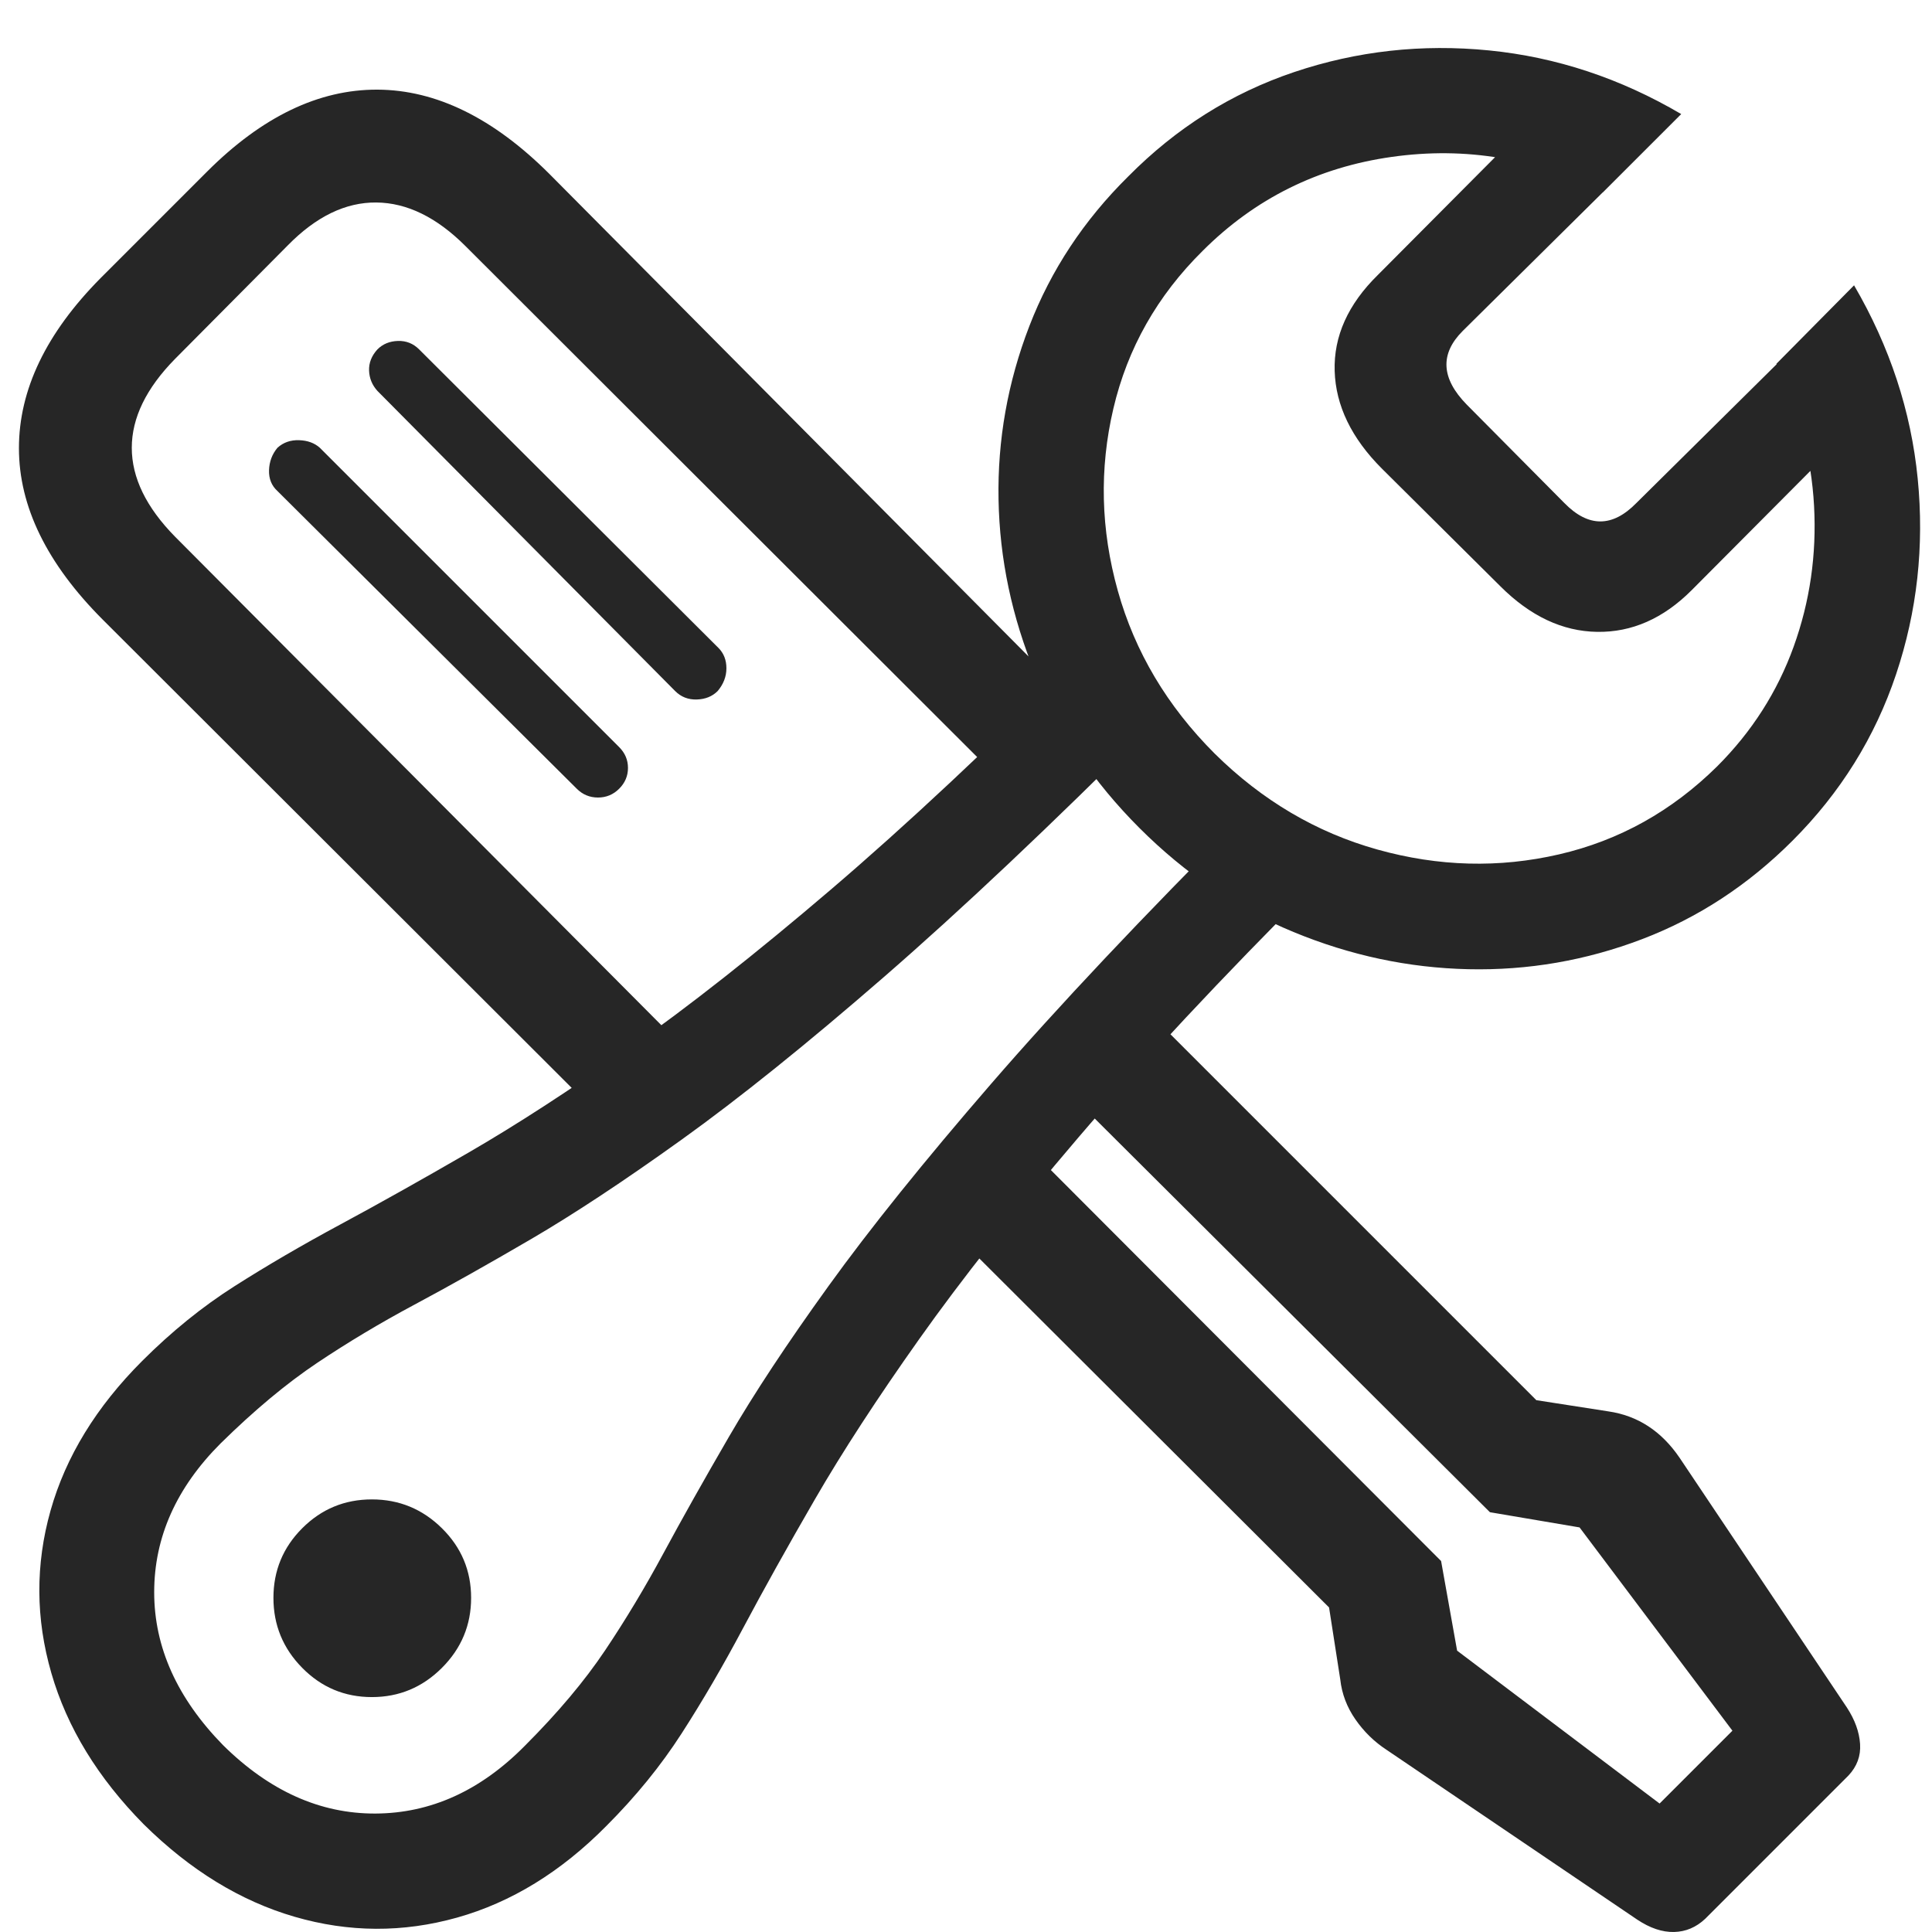 <?xml version="1.0" encoding="UTF-8"?> <svg xmlns="http://www.w3.org/2000/svg" width="100" height="100" viewBox="0 0 100 100" fill="none"> <g clip-path="url(#clip0_312_46)"> <path d="M32.545 59.258L36.522 55.364L9.058 27.776C7.566 26.257 6.821 24.724 6.821 23.178C6.821 21.631 7.566 20.098 9.058 18.579L14.899 12.697C16.362 11.206 17.888 10.467 19.476 10.481C21.064 10.495 22.604 11.247 24.095 12.739L53.672 42.274L57.814 38.587L28.444 9.01C25.545 6.111 22.576 4.654 19.538 4.64C16.5 4.626 13.559 6.042 10.715 8.886L5.205 14.396C2.388 17.24 0.98 20.174 0.98 23.198C0.98 26.222 2.43 29.184 5.33 32.084L32.545 59.258ZM29.853 40.824C30.157 41.128 30.523 41.28 30.951 41.28C31.379 41.28 31.745 41.128 32.048 40.824C32.352 40.521 32.504 40.162 32.504 39.747C32.504 39.333 32.352 38.974 32.048 38.67L16.556 23.178C16.279 22.929 15.92 22.798 15.479 22.784C15.037 22.77 14.664 22.901 14.36 23.178C14.084 23.509 13.939 23.896 13.925 24.337C13.911 24.779 14.056 25.138 14.36 25.415L29.853 40.824ZM34.948 35.771C35.252 36.074 35.625 36.219 36.066 36.206C36.508 36.192 36.867 36.047 37.144 35.771C37.447 35.412 37.599 35.018 37.599 34.59C37.599 34.162 37.461 33.81 37.185 33.534L21.692 18.082C21.389 17.779 21.023 17.634 20.595 17.647C20.166 17.661 19.814 17.806 19.538 18.082C19.234 18.414 19.089 18.78 19.103 19.18C19.117 19.581 19.262 19.933 19.538 20.236L34.948 35.771ZM88.262 99.316L95.676 91.901C96.118 91.431 96.319 90.886 96.277 90.264C96.236 89.643 96.008 89.015 95.594 88.38L86.936 75.455C85.997 74.075 84.768 73.274 83.249 73.053L79.521 72.473L59.43 52.382L55.578 56.814L77.118 78.272L81.758 79.059L89.67 89.581L85.9 93.351L75.42 85.438L74.591 80.799L53.258 59.424L49.364 63.815L68.792 83.202L69.372 86.93C69.454 87.676 69.717 88.366 70.159 89.001C70.601 89.636 71.139 90.161 71.775 90.575L84.74 99.357C85.403 99.799 86.038 100.013 86.646 99.999C87.254 99.986 87.792 99.758 88.262 99.316ZM7.442 94.428C9.845 96.803 12.448 98.397 15.251 99.212C18.054 100.027 20.857 100.041 23.66 99.254C26.463 98.467 29.038 96.886 31.386 94.51C32.904 92.992 34.203 91.397 35.279 89.726C36.356 88.055 37.42 86.233 38.469 84.258C39.519 82.284 40.754 80.067 42.177 77.609C43.599 75.151 45.401 72.383 47.583 69.304C49.764 66.225 52.512 62.745 55.826 58.865C59.14 54.985 63.227 50.614 68.088 45.754L64.484 42.109C59.154 47.439 54.756 52.106 51.29 56.11C47.824 60.114 45.021 63.601 42.881 66.57C40.741 69.538 39.022 72.141 37.724 74.378C36.426 76.615 35.3 78.617 34.347 80.385C33.395 82.152 32.387 83.83 31.323 85.418C30.26 87.006 28.872 88.656 27.16 90.368C24.868 92.688 22.293 93.855 19.435 93.869C16.576 93.882 13.946 92.702 11.543 90.327C9.168 87.897 7.981 85.259 7.981 82.415C7.981 79.57 9.127 77.002 11.419 74.71C13.159 72.998 14.823 71.61 16.411 70.546C17.999 69.483 19.683 68.475 21.464 67.522C23.246 66.57 25.248 65.444 27.471 64.146C29.694 62.848 32.297 61.129 35.279 58.989C38.262 56.849 41.749 54.046 45.739 50.58C49.73 47.114 54.39 42.716 59.72 37.386L56.116 33.782C51.255 38.643 46.885 42.73 43.005 46.044C39.125 49.358 35.645 52.099 32.566 54.267C29.487 56.434 26.718 58.23 24.261 59.652C21.803 61.074 19.587 62.317 17.612 63.38C15.637 64.443 13.815 65.507 12.144 66.57C10.473 67.633 8.878 68.924 7.359 70.443C4.984 72.818 3.403 75.4 2.616 78.189C1.829 80.979 1.843 83.782 2.658 86.599C3.472 89.415 5.067 92.025 7.442 94.428ZM19.248 87.841C20.657 87.841 21.865 87.337 22.873 86.329C23.881 85.321 24.385 84.113 24.385 82.705C24.385 81.296 23.881 80.095 22.873 79.101C21.865 78.106 20.657 77.609 19.248 77.609C17.84 77.609 16.638 78.106 15.644 79.101C14.65 80.095 14.153 81.296 14.153 82.705C14.153 84.113 14.65 85.321 15.644 86.329C16.638 87.337 17.84 87.841 19.248 87.841ZM58.974 42.854C61.349 45.229 64.007 47.024 66.949 48.239C69.89 49.455 72.907 50.097 76 50.166C79.093 50.235 82.089 49.717 84.989 48.612C87.889 47.508 90.485 45.809 92.777 43.517C95.262 41.032 97.05 38.16 98.141 34.901C99.232 31.642 99.605 28.266 99.26 24.772C98.915 21.279 97.817 17.944 95.966 14.768L91.948 18.828C93.108 21.203 93.757 23.654 93.895 26.181C94.033 28.708 93.681 31.138 92.839 33.472C91.997 35.805 90.678 37.87 88.883 39.664C86.536 41.984 83.808 43.503 80.701 44.221C77.594 44.94 74.46 44.857 71.298 43.973C68.136 43.089 65.326 41.432 62.868 39.002C60.41 36.544 58.74 33.734 57.856 30.572C56.972 27.41 56.896 24.268 57.628 21.148C58.36 18.027 59.9 15.307 62.247 12.987C64.953 10.281 68.219 8.658 72.044 8.12C75.869 7.581 79.507 8.196 82.959 9.963L87.019 5.904C83.87 4.053 80.556 2.956 77.077 2.61C73.597 2.265 70.235 2.638 66.99 3.729C63.745 4.82 60.88 6.622 58.395 9.135C56.102 11.399 54.397 13.981 53.278 16.881C52.16 19.781 51.628 22.77 51.684 25.849C51.739 28.929 52.374 31.939 53.589 34.88C54.804 37.821 56.599 40.479 58.974 42.854ZM71.526 24.255L77.657 30.344C79.203 31.89 80.874 32.678 82.669 32.705C84.464 32.733 86.094 32.015 87.557 30.551L96.256 21.811L92.611 18.207L84.699 26.036C83.456 27.306 82.213 27.306 80.971 26.036L75.917 20.941C74.591 19.587 74.522 18.317 75.71 17.13L83.705 9.218L79.935 5.572L71.319 14.23C69.772 15.749 69.027 17.406 69.082 19.201C69.137 20.996 69.952 22.68 71.526 24.255Z" fill="black" fill-opacity="0.85"></path> </g> <defs> <clipPath id="clip0_312_46"> <rect width="98.404" height="100" fill="white" transform="translate(0.98)"></rect> </clipPath> </defs> </svg> 